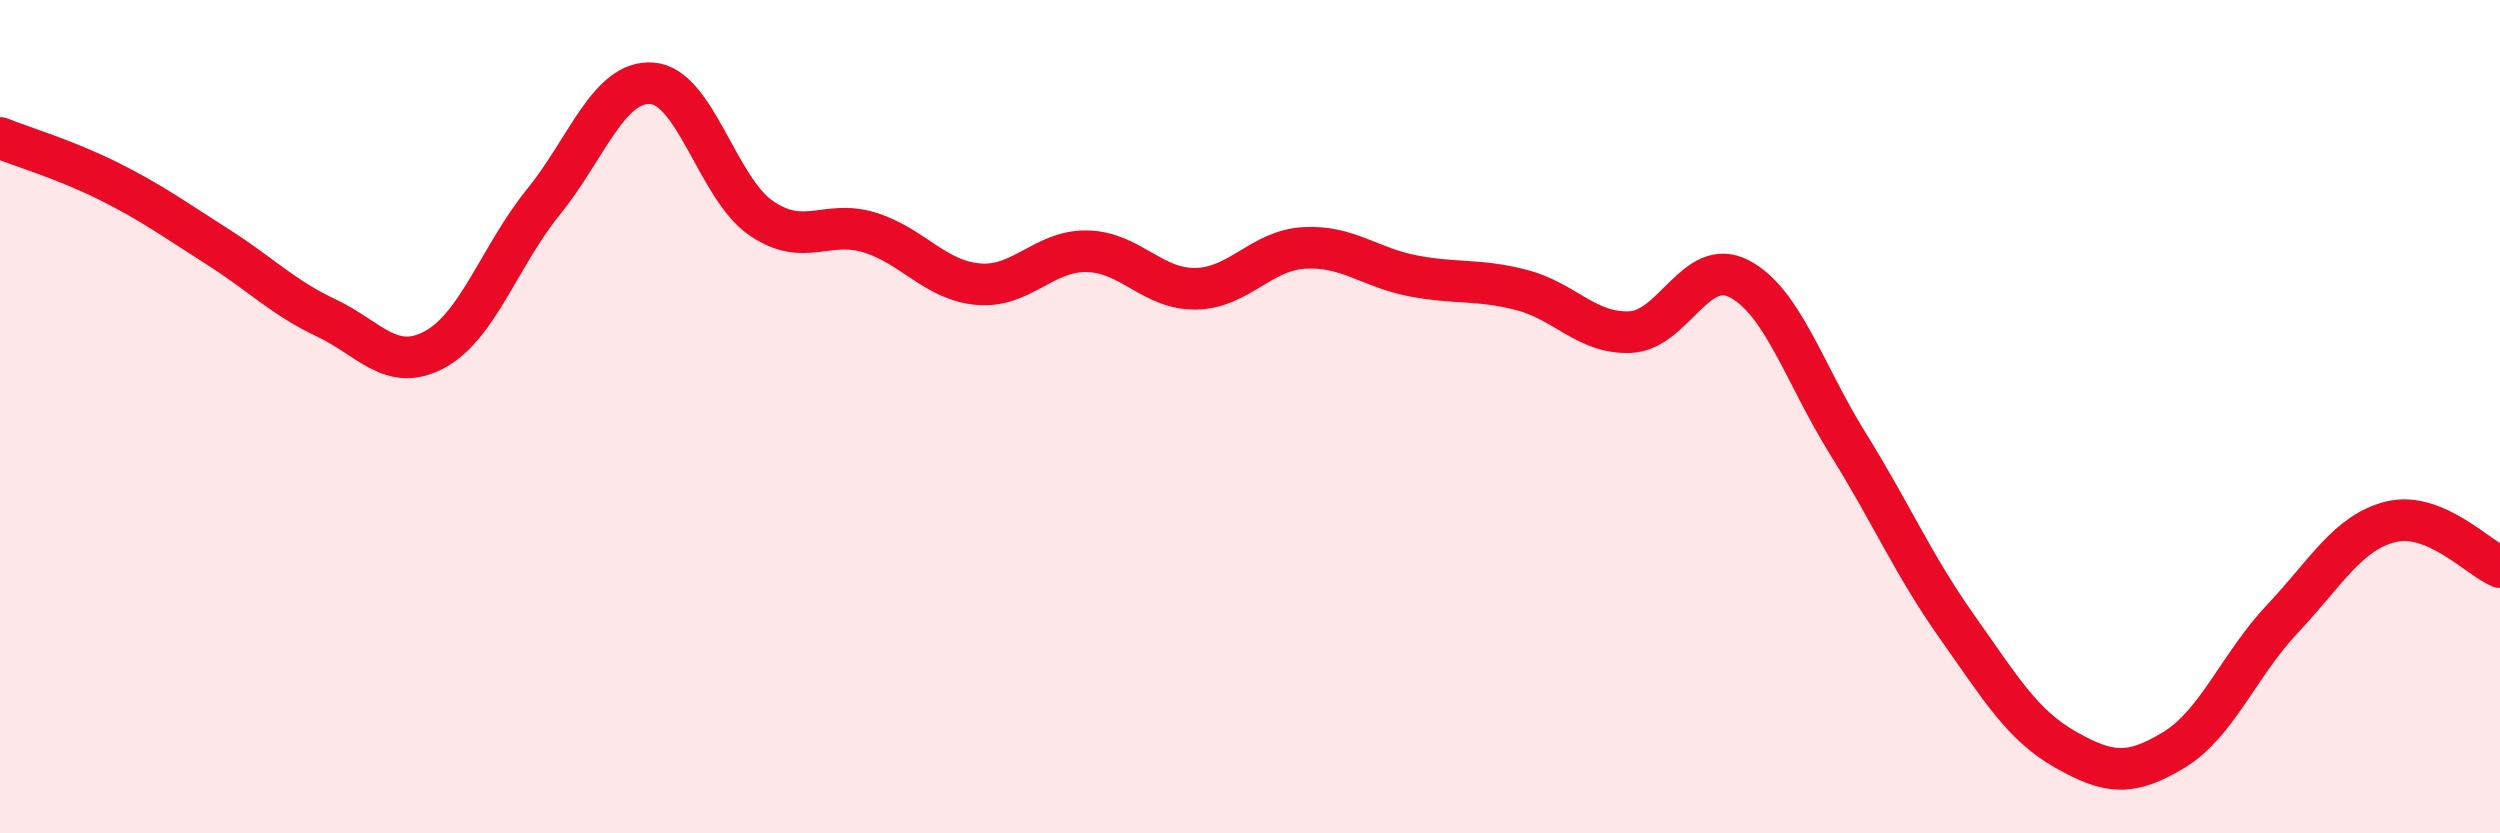 
    <svg width="60" height="20" viewBox="0 0 60 20" xmlns="http://www.w3.org/2000/svg">
      <path
        d="M 0,3.31 C 0.52,3.52 1.57,3.83 2.61,4.35 C 3.65,4.87 4.18,5.26 5.22,5.92 C 6.26,6.58 6.79,7.14 7.83,7.63 C 8.87,8.12 9.39,8.95 10.43,8.39 C 11.47,7.83 12,6.13 13.04,4.85 C 14.08,3.57 14.61,1.92 15.65,2 C 16.69,2.08 17.22,4.51 18.26,5.23 C 19.3,5.95 19.83,5.26 20.87,5.58 C 21.91,5.9 22.44,6.73 23.48,6.82 C 24.52,6.91 25.05,6.01 26.09,6.03 C 27.13,6.05 27.66,6.95 28.7,6.93 C 29.74,6.91 30.26,6.01 31.3,5.95 C 32.34,5.89 32.87,6.42 33.91,6.62 C 34.95,6.82 35.48,6.69 36.52,6.96 C 37.56,7.23 38.09,8.02 39.13,7.97 C 40.17,7.92 40.7,6.15 41.74,6.69 C 42.78,7.23 43.31,8.98 44.35,10.65 C 45.39,12.32 45.92,13.56 46.96,15.03 C 48,16.5 48.53,17.4 49.57,17.99 C 50.61,18.58 51.13,18.63 52.17,18 C 53.21,17.37 53.74,15.95 54.78,14.85 C 55.82,13.75 56.35,12.77 57.39,12.52 C 58.43,12.27 59.48,13.39 60,13.61L60 20L0 20Z"
        fill="#EB0A25"
        opacity="0.1"
        stroke-linecap="round"
        stroke-linejoin="round"
      />
      <path
        d="M 0,3.31 C 0.52,3.52 1.57,3.83 2.61,4.35 C 3.65,4.87 4.18,5.26 5.22,5.92 C 6.26,6.58 6.79,7.14 7.83,7.63 C 8.87,8.12 9.39,8.95 10.43,8.39 C 11.47,7.83 12,6.13 13.04,4.85 C 14.08,3.57 14.61,1.92 15.65,2 C 16.69,2.08 17.22,4.51 18.26,5.23 C 19.3,5.95 19.83,5.26 20.87,5.58 C 21.91,5.9 22.44,6.73 23.48,6.82 C 24.52,6.91 25.05,6.01 26.09,6.03 C 27.13,6.05 27.66,6.95 28.7,6.93 C 29.74,6.91 30.26,6.01 31.3,5.95 C 32.34,5.89 32.87,6.42 33.91,6.62 C 34.95,6.82 35.48,6.69 36.52,6.96 C 37.56,7.23 38.09,8.02 39.13,7.97 C 40.17,7.92 40.7,6.15 41.74,6.69 C 42.78,7.23 43.31,8.98 44.35,10.65 C 45.39,12.32 45.92,13.56 46.96,15.03 C 48,16.5 48.53,17.4 49.57,17.99 C 50.61,18.58 51.13,18.63 52.17,18 C 53.21,17.37 53.74,15.95 54.78,14.85 C 55.82,13.75 56.35,12.77 57.39,12.52 C 58.43,12.27 59.48,13.39 60,13.61"
        stroke="#EB0A25"
        stroke-width="1"
        fill="none"
        stroke-linecap="round"
        stroke-linejoin="round"
      />
    </svg>
  